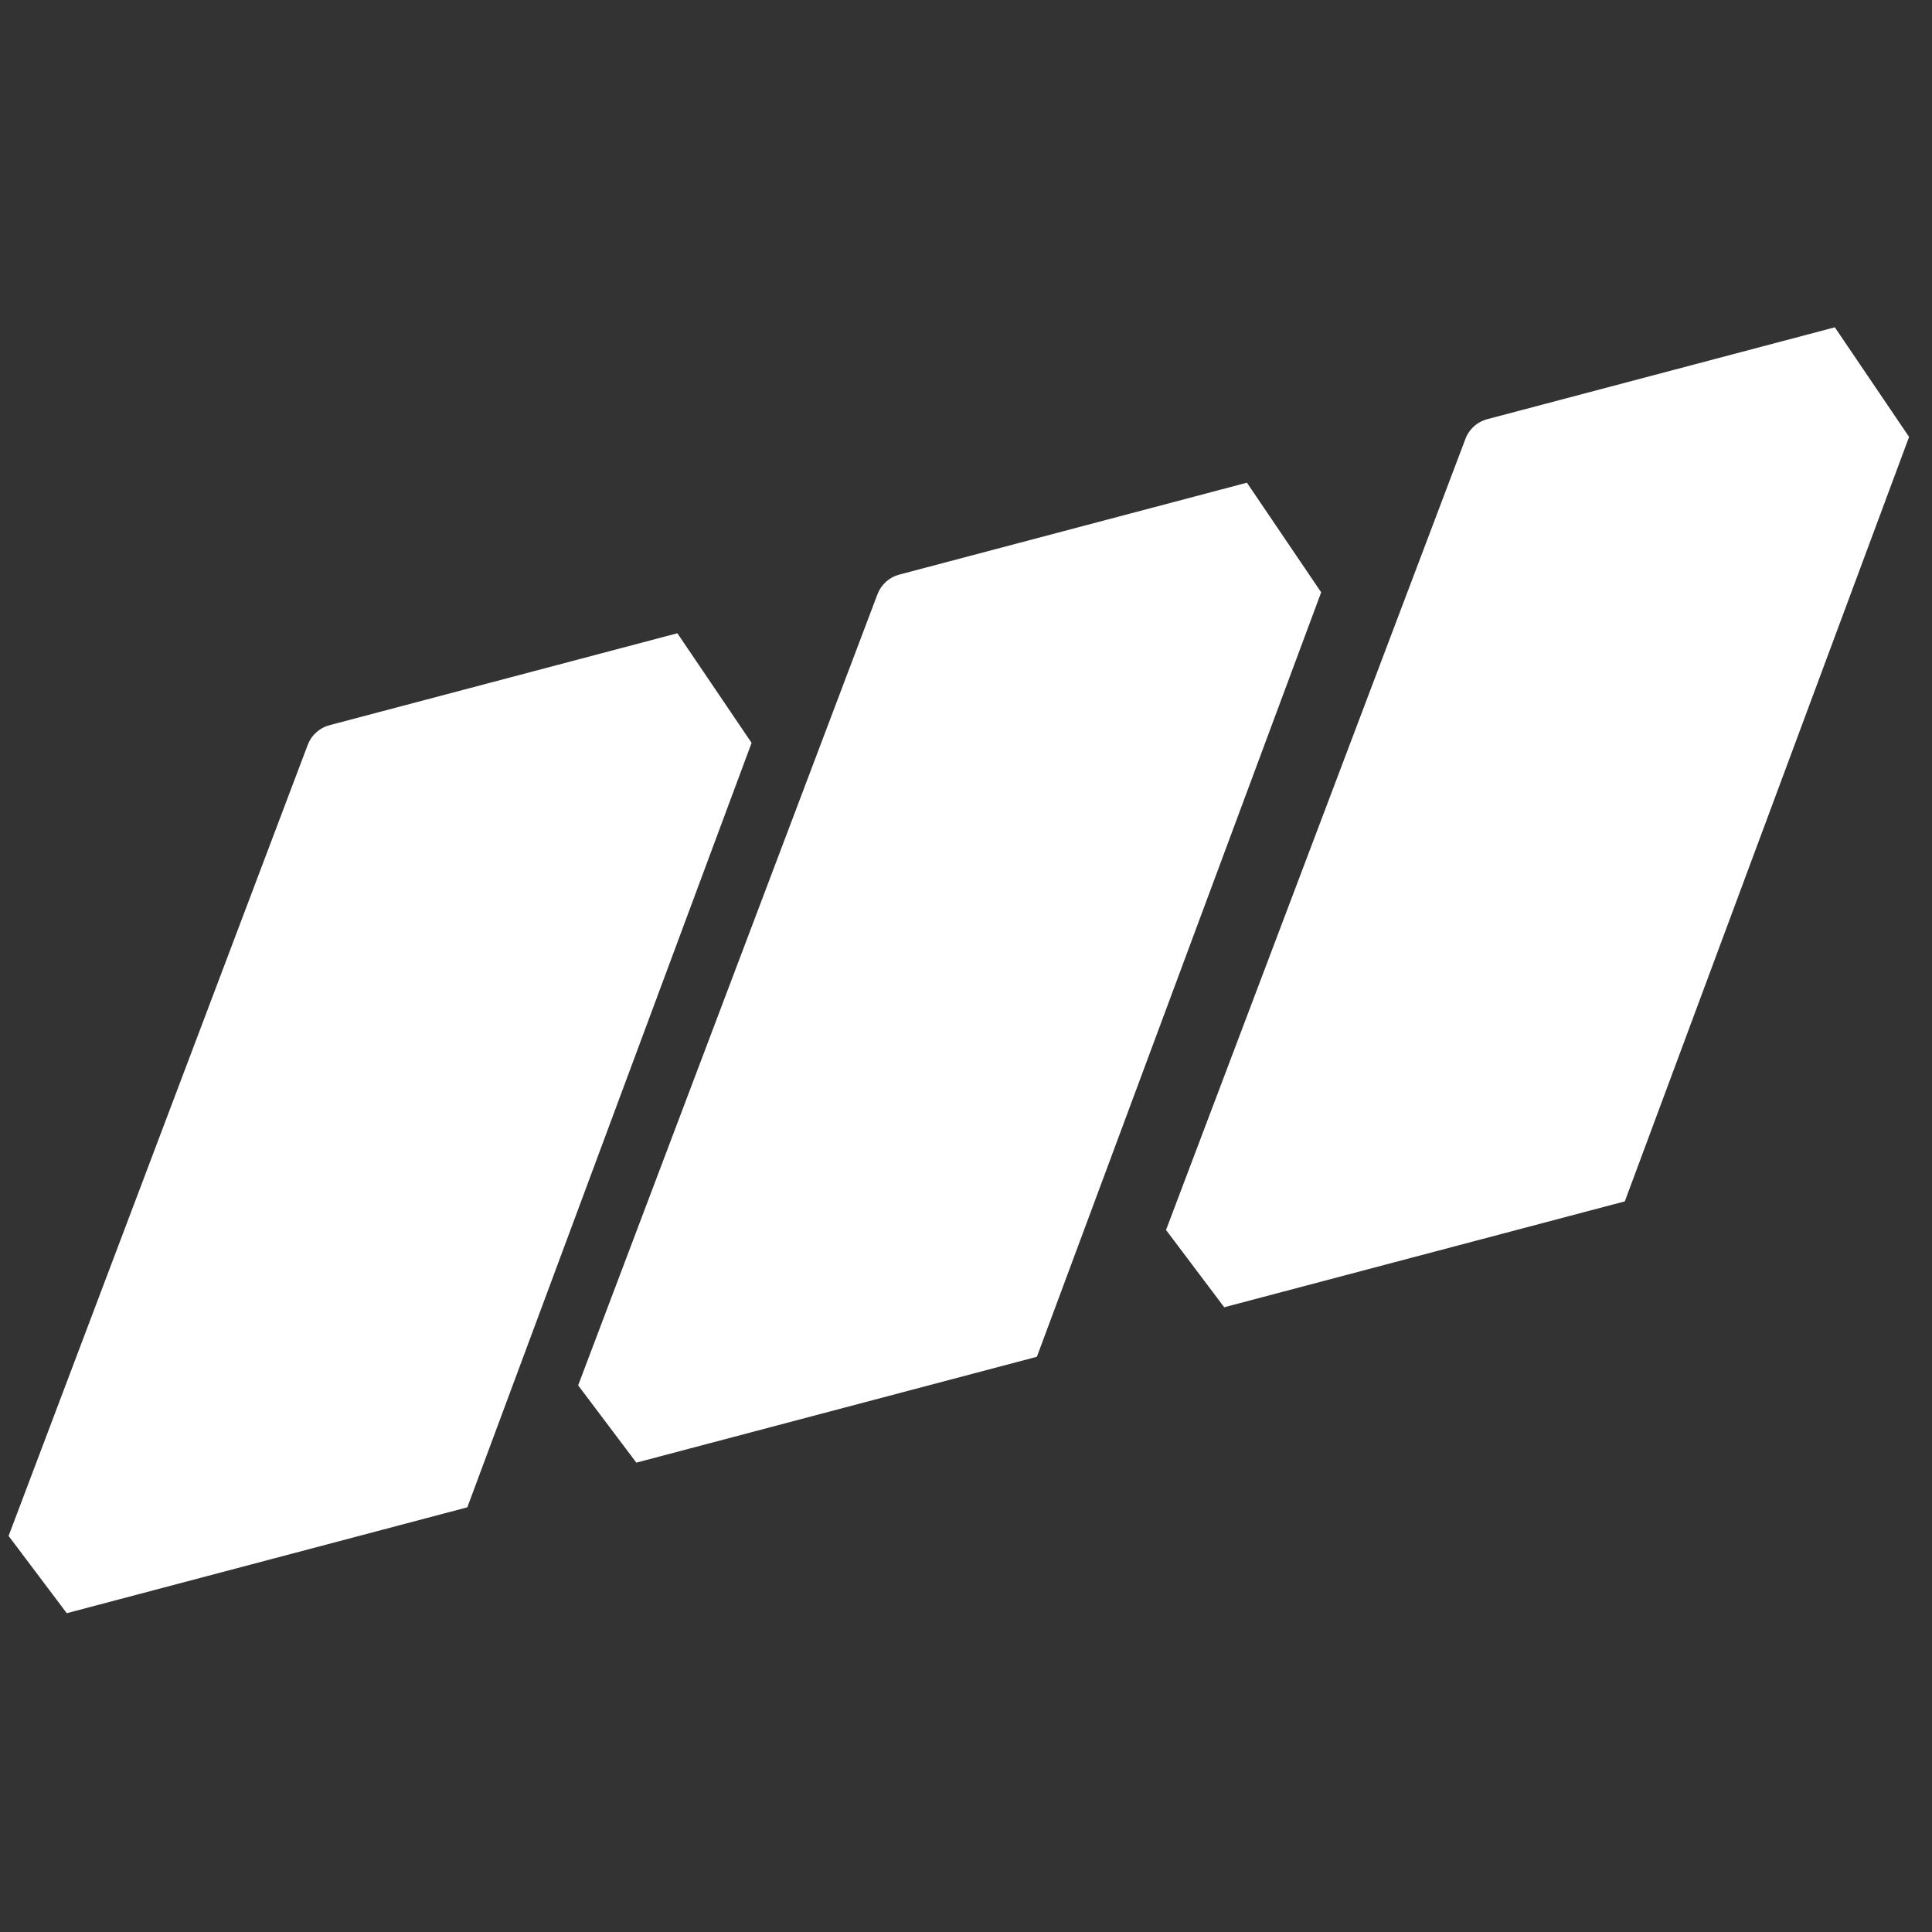 <svg xmlns="http://www.w3.org/2000/svg" xmlns:xlink="http://www.w3.org/1999/xlink" width="500" zoomAndPan="magnify" viewBox="0 0 375 375" height="500" preserveAspectRatio="xMidYMid meet" version="1.0"><rect x="0" y="0" width="375" height="375" fill="#333333" stroke="none"/><defs><clipPath id="d6bdd6e361"><path d="M 226 63 L 371 63 L 371 258 L 226 258 Z M 226 63 " clip-rule="nonzero"/></clipPath><clipPath id="9b161fc1c1"><path d="M -33.18 166.285 L 368.523 60.105 L 407.816 208.75 L 6.109 314.93 Z M -33.18 166.285 " clip-rule="nonzero"/></clipPath><clipPath id="a6570d899e"><path d="M -33.18 166.285 L 432.332 43.238 L 472.773 196.234 L 7.262 319.277 Z M -33.18 166.285 " clip-rule="nonzero"/></clipPath><clipPath id="342cbee8cc"><path d="M 112 93 L 257 93 L 257 288 L 112 288 Z M 112 93 " clip-rule="nonzero"/></clipPath><clipPath id="1df5df41c9"><path d="M -33.18 166.285 L 368.523 60.105 L 407.816 208.75 L 6.109 314.93 Z M -33.18 166.285 " clip-rule="nonzero"/></clipPath><clipPath id="01d506f1c0"><path d="M -33.18 166.285 L 432.332 43.238 L 472.773 196.234 L 7.262 319.277 Z M -33.18 166.285 " clip-rule="nonzero"/></clipPath><clipPath id="db24dd3589"><path d="M 1 122 L 146 122 L 146 315 L 1 315 Z M 1 122 " clip-rule="nonzero"/></clipPath><clipPath id="b68f6a0f4c"><path d="M -33.18 166.285 L 368.523 60.105 L 407.816 208.75 L 6.109 314.93 Z M -33.18 166.285 " clip-rule="nonzero"/></clipPath><clipPath id="d82fb3fe80"><path d="M -33.18 166.285 L 432.332 43.238 L 472.773 196.234 L 7.262 319.277 Z M -33.18 166.285 " clip-rule="nonzero"/></clipPath></defs><g clip-path="url(#d6bdd6e361)"><g clip-path="url(#9b161fc1c1)"><g clip-path="url(#a6570d899e)"><path fill="#ffffff" d="M 226.324 238.738 L 240.543 257.621 L 309.312 239.441 C 310.609 239.102 311.754 238.477 312.746 237.578 C 313.742 236.68 314.473 235.602 314.945 234.344 L 370.551 84.805 L 356.141 63.531 L 288.688 81.359 C 287.711 81.613 286.852 82.074 286.102 82.746 C 285.355 83.422 284.801 84.227 284.445 85.168 Z M 226.324 238.738 " fill-opacity="1" fill-rule="nonzero"/></g></g></g><g clip-path="url(#342cbee8cc)"><g clip-path="url(#1df5df41c9)"><g clip-path="url(#01d506f1c0)"><path fill="#ffffff" d="M 112.219 268.898 L 126.438 287.781 L 195.199 269.605 C 196.496 269.266 197.641 268.645 198.637 267.742 C 199.633 266.844 200.363 265.766 200.828 264.508 L 256.438 114.969 L 242.027 93.691 L 174.562 111.527 C 173.59 111.777 172.727 112.242 171.98 112.914 C 171.23 113.586 170.68 114.395 170.32 115.332 Z M 112.219 268.898 " fill-opacity="1" fill-rule="nonzero"/></g></g></g><g clip-path="url(#db24dd3589)"><g clip-path="url(#b68f6a0f4c)"><g clip-path="url(#d82fb3fe80)"><path fill="#ffffff" d="M 1.668 298.121 L 15.883 317.004 L 84.645 298.828 C 85.941 298.488 87.09 297.867 88.082 296.965 C 89.078 296.066 89.809 294.984 90.277 293.727 L 145.883 144.191 L 131.477 122.914 L 63.98 140.754 C 63.008 141.008 62.145 141.473 61.398 142.145 C 60.648 142.816 60.098 143.621 59.738 144.562 Z M 1.668 298.121 " fill-opacity="1" fill-rule="nonzero"/></g></g></g></svg>